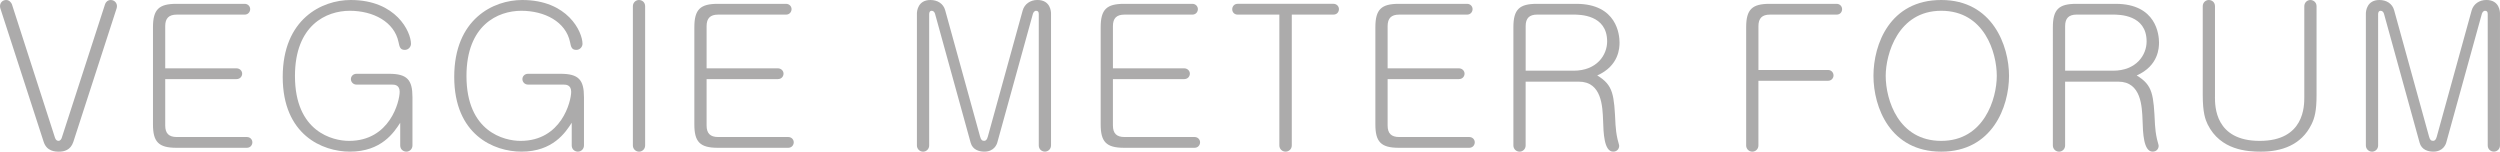 <?xml version="1.0" encoding="UTF-8"?>
<svg id="_レイヤー_2" data-name="レイヤー 2" xmlns="http://www.w3.org/2000/svg" viewBox="0 0 969.61 58.82">
  <defs>
    <style>
      .cls-1 {
        fill: #acabab;
        stroke-width: 0px;
      }
    </style>
  </defs>
  <g id="_レイヤー_2-2" data-name="レイヤー 2">
    <g>
      <path class="cls-1" d="M21.33,53.43c.28.85.78,1.2,1.35,1.2.71,0,1.13-.71,1.28-1.2L40.75,1.63c.21-.71.99-1.63,2.2-1.63,1.42,0,2.41,1.13,2.41,2.34,0,.43-.07.64-.14.92l-16.79,51.8c-1.06,3.19-3.61,3.76-5.53,3.76-1.56,0-4.75-.14-5.95-3.76L.14,3.26c-.07-.28-.14-.5-.14-.85C0,1.06.99,0,2.41,0c1.2,0,1.98,1.06,2.2,1.63l16.72,51.8Z"/>
      <path class="cls-1" d="M91.72,26.5c1.28,0,2.2.99,2.2,2.05s-.78,2.13-2.2,2.13h-27.64v18c0,3.05,1.42,4.46,4.46,4.46h27.21c1.28,0,2.13.99,2.13,2.05s-.78,2.13-2.13,2.13h-27.35c-6.94,0-9.07-2.34-9.07-9.07V10.56c0-6.94,2.34-9.07,9.07-9.07h26.5c1.28,0,2.13.99,2.13,2.05s-.78,2.13-2.13,2.13h-26.36c-3.05,0-4.46,1.42-4.46,4.46v16.37h27.64Z"/>
      <path class="cls-1" d="M138.29,32.81c-1.35,0-2.2-1.06-2.2-2.13s.85-2.06,2.2-2.06h12.61c7.02,0,9.07,2.34,9.07,9.07v18.71c0,1.42-1.13,2.41-2.34,2.41-1.28,0-2.41-.92-2.41-2.41v-8.79c-2.41,3.76-7.3,11.2-19.49,11.2-10.7,0-26.08-6.52-26.08-28.98S124.83,0,136.02,0c17.64,0,23.38,12.33,23.38,17.01,0,1.06-.92,2.34-2.41,2.34-1.84,0-2.05-1.28-2.41-2.98-1.63-7.94-9.85-12.19-18.92-12.19s-21.26,5.53-21.26,25.3c0,21.68,14.67,25.16,20.98,25.16,15.87,0,19.63-15.31,19.63-19.06,0-2.76-2.2-2.76-2.83-2.76h-13.89Z"/>
      <path class="cls-1" d="M204.81,32.81c-1.35,0-2.2-1.06-2.2-2.13s.85-2.06,2.2-2.06h12.61c7.02,0,9.07,2.34,9.07,9.07v18.71c0,1.42-1.13,2.41-2.34,2.41-1.28,0-2.41-.92-2.41-2.41v-8.79c-2.41,3.76-7.3,11.2-19.49,11.2-10.7,0-26.08-6.52-26.08-28.98S191.34,0,202.54,0c17.65,0,23.38,12.33,23.38,17.01,0,1.06-.92,2.34-2.41,2.34-1.84,0-2.06-1.28-2.41-2.98-1.63-7.94-9.85-12.19-18.92-12.19s-21.26,5.53-21.26,25.3c0,21.68,14.67,25.16,20.98,25.16,15.87,0,19.63-15.31,19.63-19.06,0-2.76-2.2-2.76-2.83-2.76h-13.89Z"/>
      <path class="cls-1" d="M250.21,56.41c0,1.49-1.2,2.41-2.34,2.41-1.35,0-2.41-1.06-2.41-2.41V2.41c0-1.42,1.13-2.41,2.34-2.41,1.28,0,2.41.92,2.41,2.41v54Z"/>
      <path class="cls-1" d="M301.69,26.5c1.28,0,2.2.99,2.2,2.05s-.78,2.13-2.2,2.13h-27.64v18c0,3.05,1.42,4.46,4.46,4.46h27.21c1.28,0,2.13.99,2.13,2.05s-.78,2.13-2.13,2.13h-27.35c-6.94,0-9.07-2.34-9.07-9.07V10.56c0-6.94,2.34-9.07,9.07-9.07h26.5c1.28,0,2.13.99,2.13,2.05s-.78,2.13-2.13,2.13h-26.36c-3.05,0-4.46,1.42-4.46,4.46v16.37h27.64Z"/>
      <path class="cls-1" d="M380.14,53c.28,1.13.71,1.63,1.56,1.63.71,0,1.13-.57,1.42-1.63l13.53-48.97c.71-2.48,2.98-4.04,5.67-4.04,5.17,0,5.31,4.61,5.31,5.24v51.16c0,1.42-1.13,2.41-2.34,2.41-1.28,0-2.41-.92-2.41-2.41V5.46c0-.85-.28-1.28-1.06-1.28-.64,0-1.06.71-1.2,1.13l-13.82,49.96c-.21.78-1.28,3.54-5.03,3.54-1.91,0-4.54-.64-5.31-3.47l-13.82-50.03c-.21-.64-.64-1.13-1.28-1.13-.78,0-.99.71-.99,1.28v50.95c0,1.49-1.2,2.41-2.34,2.41-1.35,0-2.41-1.06-2.41-2.41V5.24c0-.99.43-5.24,5.24-5.24,2.69,0,5.03,1.35,5.74,4.04l13.53,48.97Z"/>
      <path class="cls-1" d="M459.28,26.5c1.28,0,2.2.99,2.2,2.05s-.78,2.13-2.2,2.13h-27.64v18c0,3.05,1.42,4.46,4.46,4.46h27.21c1.28,0,2.13.99,2.13,2.05s-.78,2.13-2.13,2.13h-27.35c-6.94,0-9.07-2.34-9.07-9.07V10.56c0-6.94,2.34-9.07,9.07-9.07h26.5c1.28,0,2.13.99,2.13,2.05s-.78,2.13-2.13,2.13h-26.36c-3.05,0-4.46,1.42-4.46,4.46v16.37h27.64Z"/>
      <path class="cls-1" d="M480.04,5.67c-1.35,0-2.13-.99-2.13-2.06,0-1.13.78-2.13,2.13-2.13h37.13c1.28,0,2.13.99,2.13,2.05s-.71,2.13-2.13,2.13h-16.16v50.74c0,1.49-1.2,2.41-2.41,2.41-1.35,0-2.41-1.06-2.41-2.41V5.67h-16.16Z"/>
      <path class="cls-1" d="M565.82,26.5c1.28,0,2.2.99,2.2,2.05s-.78,2.13-2.2,2.13h-27.64v18c0,3.05,1.42,4.46,4.46,4.46h27.21c1.28,0,2.13.99,2.13,2.05s-.78,2.13-2.13,2.13h-27.35c-6.94,0-9.07-2.34-9.07-9.07V10.56c0-6.94,2.34-9.07,9.07-9.07h26.5c1.28,0,2.13.99,2.13,2.05s-.78,2.13-2.13,2.13h-26.36c-3.05,0-4.46,1.42-4.46,4.46v16.37h27.64Z"/>
      <path class="cls-1" d="M591.71,56.41c0,1.49-1.2,2.41-2.34,2.41-1.35,0-2.41-1.06-2.41-2.41V10.56c0-6.94,2.34-9.07,9.07-9.07h15.31c15.8,0,16.79,12.05,16.79,15.02,0,1.91-.14,9-8.65,12.75,6.31,3.83,6.52,7.44,7.09,19.13.07,1.42.35,3.76.78,5.6.07.43.64,2.2.64,2.55,0,1.13-.78,2.27-2.34,2.27-3.54,0-3.76-7.37-3.9-12.05-.21-5.46-.5-15.09-9.42-15.09h-20.62v24.73ZM591.71,27.42h18.57c9.14,0,13.04-6.17,13.04-11.34,0-10.42-10.63-10.42-13.11-10.42h-14.03c-3.05,0-4.46,1.42-4.46,4.46v17.29Z"/>
      <path class="cls-1" d="M708.99,27.14c1.28,0,2.13.99,2.13,2.13,0,.99-.78,2.06-2.13,2.06h-27v25.08c0,1.49-1.2,2.41-2.34,2.41-1.35,0-2.41-1.06-2.41-2.41V10.56c0-6.94,2.34-9.07,9.07-9.07h26.01c1.28,0,2.13.99,2.13,2.05s-.71,2.13-2.13,2.13h-25.86c-3.05,0-4.46,1.42-4.46,4.46v17.01h27Z"/>
      <path class="cls-1" d="M779.19,29.41c0,12.05-6.52,29.41-26.29,29.41s-26.29-17.15-26.29-29.41,6.38-29.41,26.29-29.41,26.29,17.79,26.29,29.41ZM731.36,29.41c0,9.35,4.96,25.23,21.54,25.23s21.54-16.3,21.54-25.23-4.75-25.23-21.54-25.23-21.54,16.87-21.54,25.23Z"/>
      <path class="cls-1" d="M800.94,56.41c0,1.49-1.2,2.41-2.34,2.41-1.35,0-2.41-1.06-2.41-2.41V10.56c0-6.94,2.34-9.07,9.07-9.07h15.31c15.8,0,16.79,12.05,16.79,15.02,0,1.91-.14,9-8.65,12.75,6.31,3.83,6.52,7.44,7.09,19.13.07,1.42.35,3.76.78,5.6.07.43.64,2.2.64,2.55,0,1.13-.78,2.27-2.34,2.27-3.54,0-3.76-7.37-3.9-12.05-.21-5.46-.5-15.09-9.42-15.09h-20.62v24.73ZM800.94,27.42h18.57c9.14,0,13.04-6.17,13.04-11.34,0-10.42-10.63-10.42-13.11-10.42h-14.03c-3.05,0-4.46,1.42-4.46,4.46v17.29Z"/>
      <path class="cls-1" d="M859.06,37.63c0,3.54,0,17.01,17.36,17.01s17.29-13.61,17.29-17.01V2.41c0-1.42,1.13-2.41,2.34-2.41s2.41.92,2.41,2.41v34.44c0,6.09-.71,8.86-1.98,11.41-3.97,8.08-11.69,10.56-19.63,10.56-5.24,0-15.66-.57-20.62-10.56-.92-1.91-1.91-4.54-1.91-11.41V2.41c0-1.42,1.13-2.41,2.34-2.41,1.28,0,2.41.92,2.41,2.41v35.22Z"/>
      <path class="cls-1" d="M942.11,53c.28,1.13.71,1.63,1.56,1.63.71,0,1.13-.57,1.42-1.63l13.53-48.97c.71-2.48,2.98-4.04,5.67-4.04,5.17,0,5.31,4.61,5.31,5.24v51.16c0,1.42-1.13,2.41-2.34,2.41-1.28,0-2.41-.92-2.41-2.41V5.46c0-.85-.28-1.28-1.06-1.28-.64,0-1.06.71-1.2,1.13l-13.82,49.96c-.21.78-1.28,3.54-5.03,3.54-1.91,0-4.54-.64-5.31-3.47l-13.82-50.03c-.21-.64-.64-1.13-1.28-1.13-.78,0-.99.71-.99,1.28v50.95c0,1.49-1.2,2.41-2.34,2.41-1.35,0-2.41-1.06-2.41-2.41V5.24c0-.99.43-5.24,5.24-5.24,2.69,0,5.03,1.35,5.74,4.04l13.53,48.97Z"/>
    </g>
  </g>
</svg>